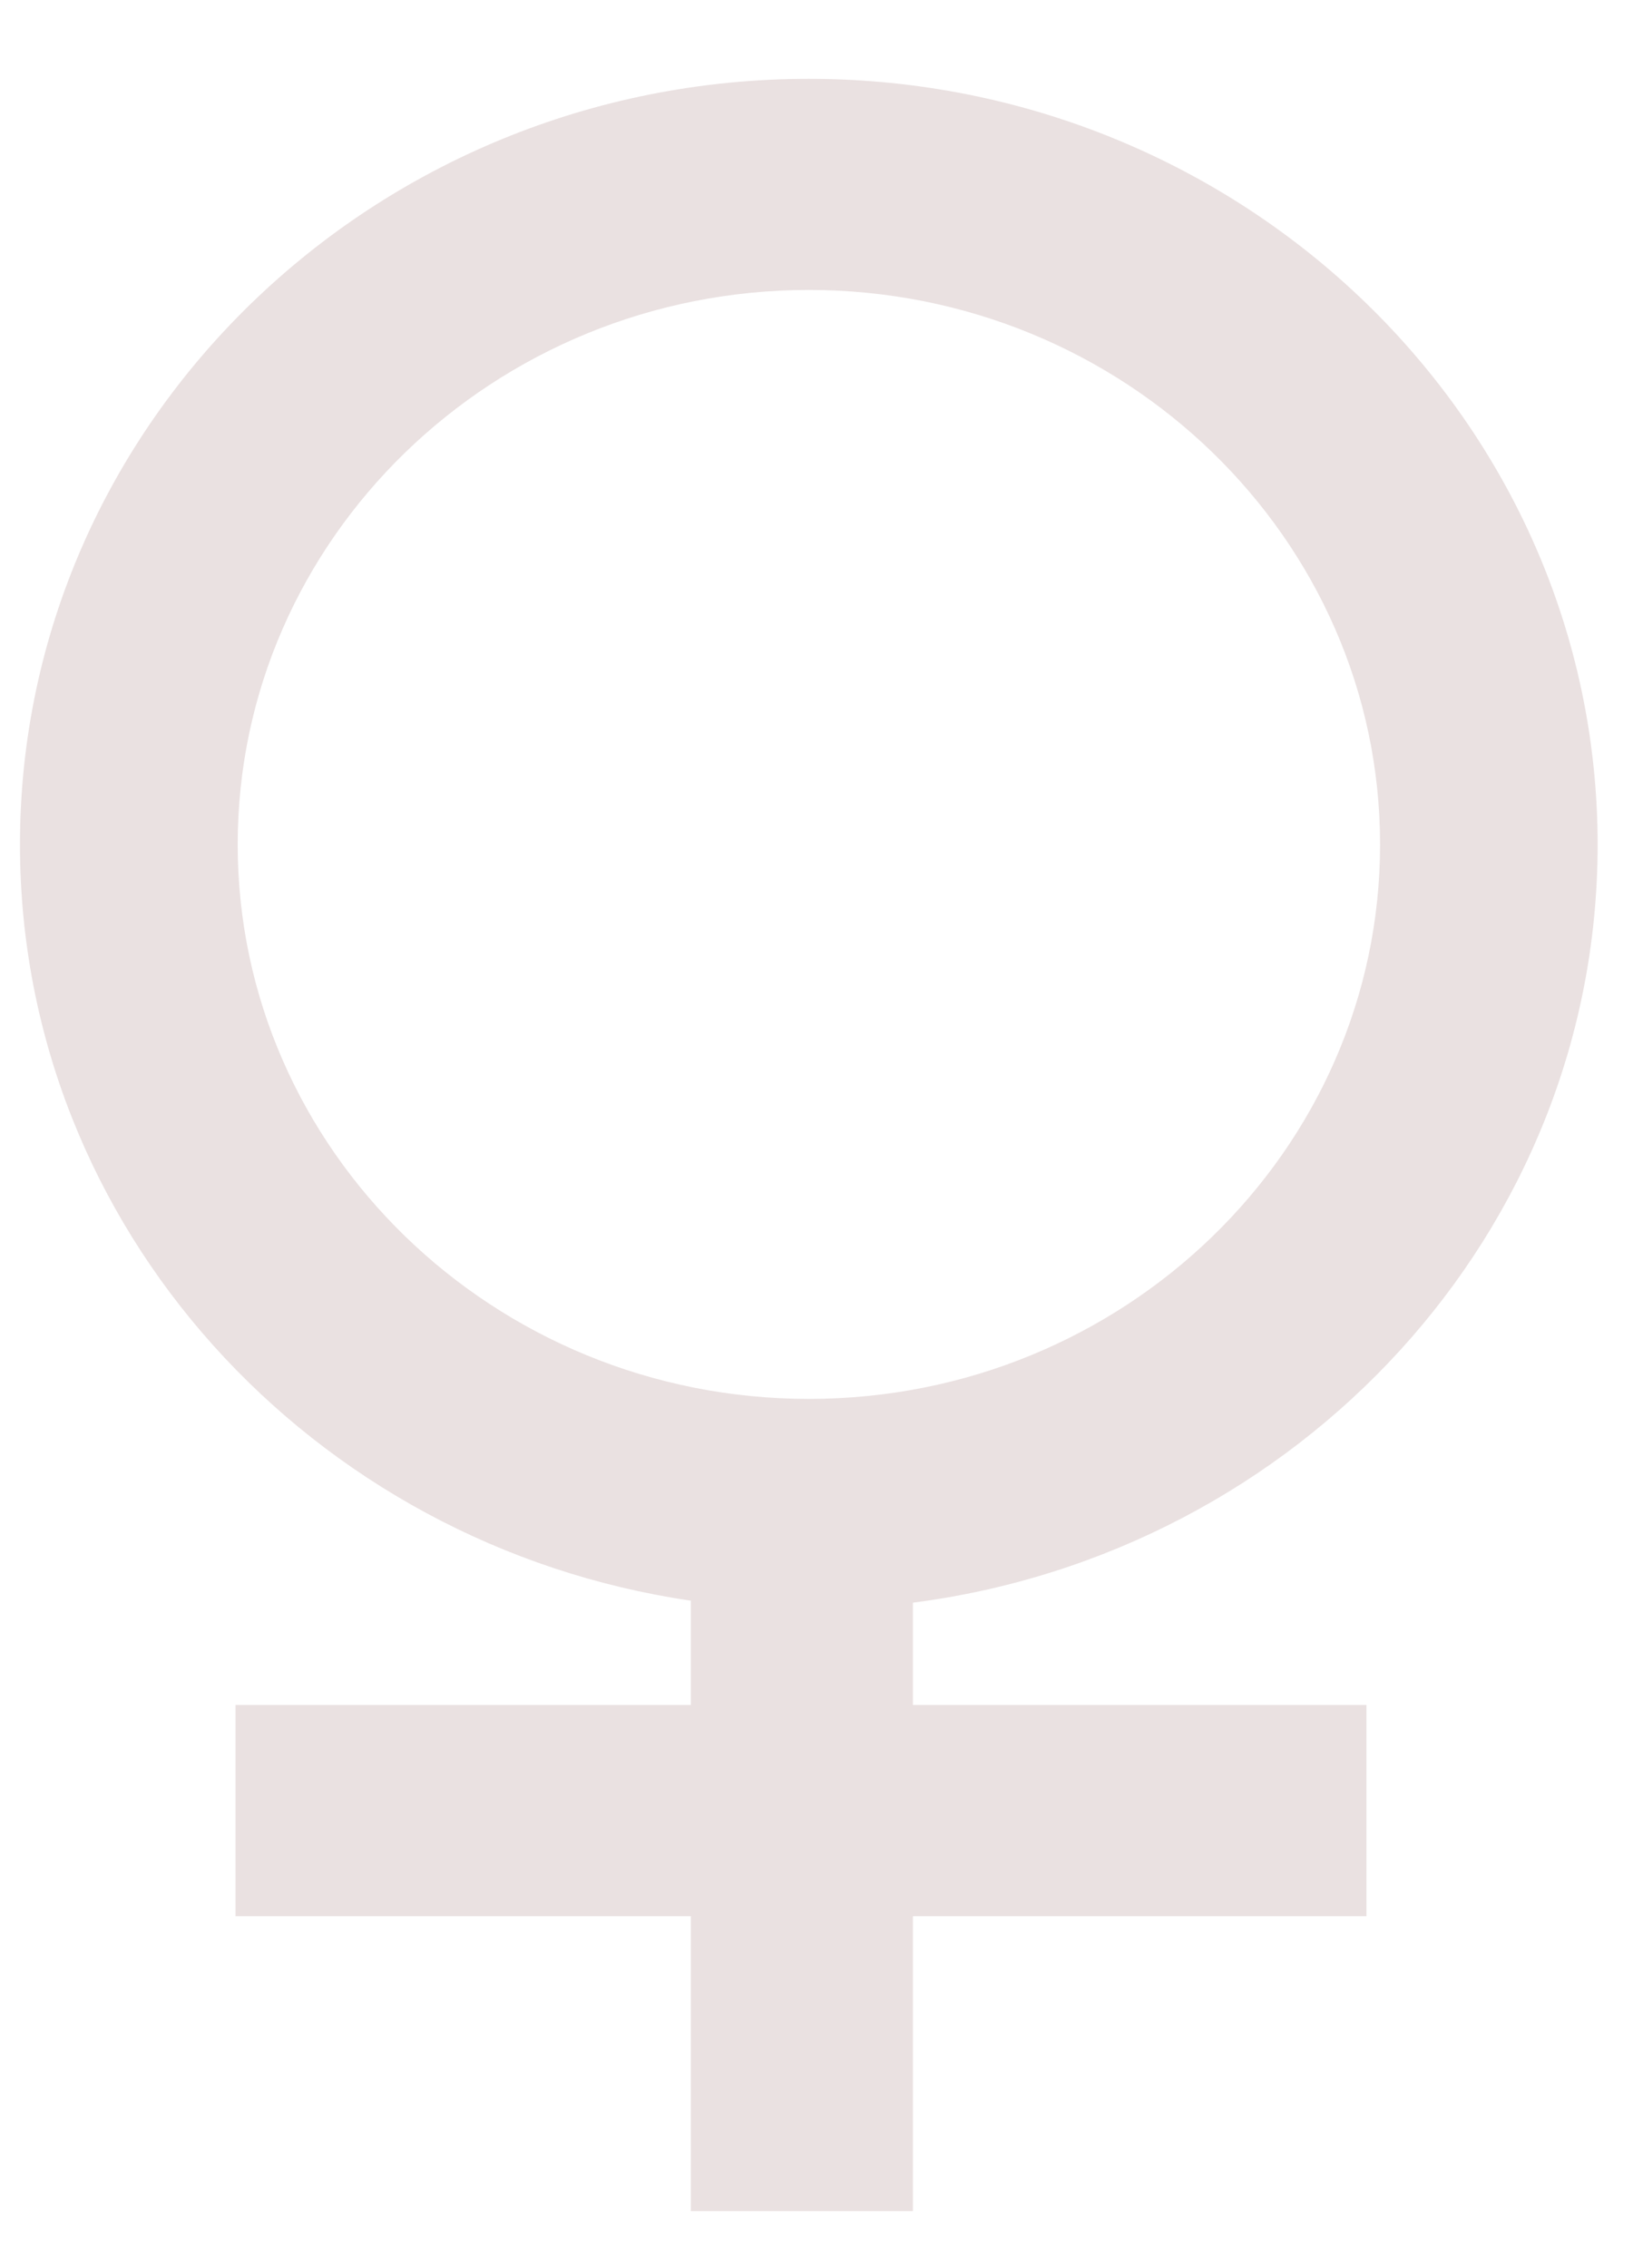 <?xml version="1.0" encoding="utf-8"?>
<!-- Generator: Adobe Illustrator 16.0.4, SVG Export Plug-In . SVG Version: 6.00 Build 0)  -->
<!DOCTYPE svg PUBLIC "-//W3C//DTD SVG 1.1//EN" "http://www.w3.org/Graphics/SVG/1.1/DTD/svg11.dtd">
<svg version="1.1" id="Layer_1" xmlns="http://www.w3.org/2000/svg" xmlns:xlink="http://www.w3.org/1999/xlink" x="0px" y="0px"
	 width="18px" height="25px" viewBox="0 0 18 25" enable-background="new 0 0 18 25" xml:space="preserve">
<path fill="#eae1e1" d="M10.063,17.665c0,0.455,0,0.892,0,1.128c0.677,0,4.999,0,4.999,0v2.328c0,0-4.321,0-4.999,0
	c0,0.602,0,3.25,0,3.25H7.615c0,0,0-2.648,0-3.25c-0.677,0-5.019,0-5.019,0v-2.328c0,0,4.341,0,5.019,0c0-0.243,0-0.691,0-1.15
	c-4.178-0.613-7.395-4.111-7.395-8.334c0-4.654,3.901-8.44,8.695-8.44c4.794,0,8.695,3.786,8.695,8.44
	C17.611,13.583,14.316,17.117,10.063,17.665z M8.916,3.196c-3.473,0-6.296,2.742-6.296,6.112c0,3.37,2.824,6.111,6.296,6.111
	c3.472,0,6.296-2.742,6.296-6.111C15.212,5.938,12.388,3.196,8.916,3.196z"/>
</svg>
